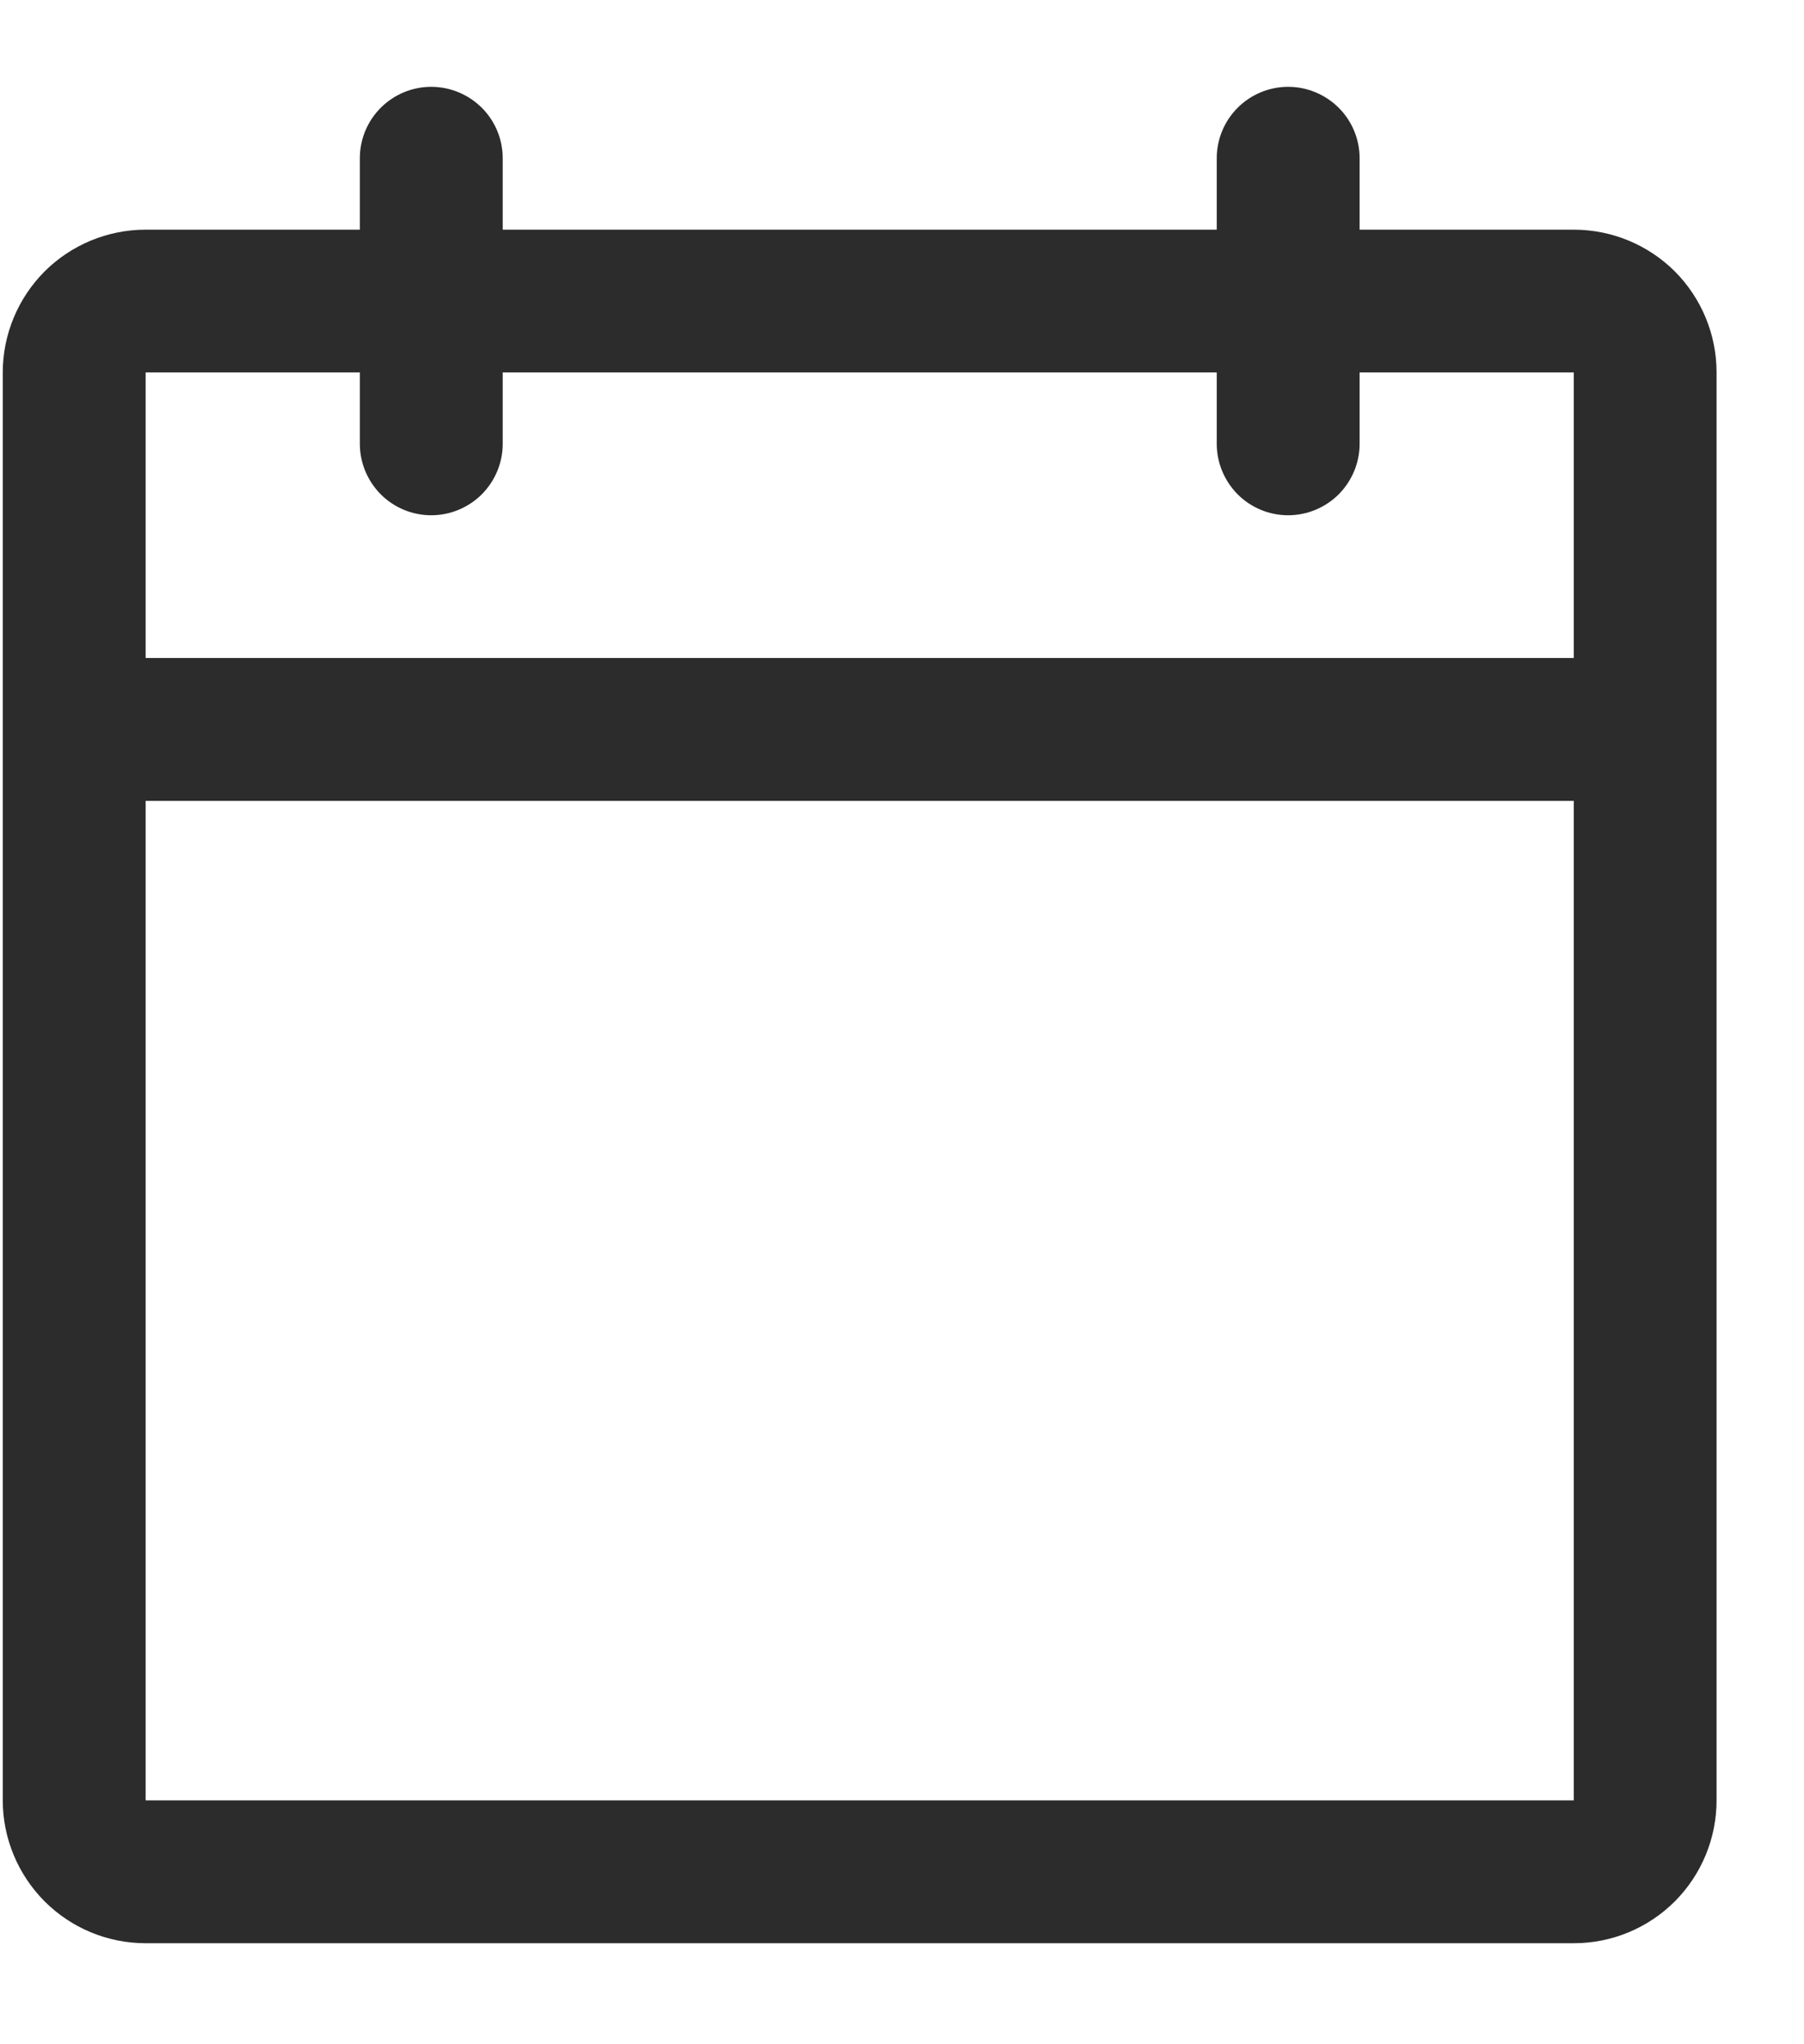 <svg xmlns="http://www.w3.org/2000/svg" width="15" height="17" viewBox="0 0 15 17" fill="none"><path d="M13.086 1.91H11.305V1.316C11.305 1.158 11.242 1.007 11.131 0.896C11.019 0.785 10.868 0.722 10.711 0.722C10.553 0.722 10.402 0.785 10.291 0.896C10.18 1.007 10.117 1.158 10.117 1.316V1.91H4.18V1.316C4.18 1.158 4.117 1.007 4.006 0.896C3.894 0.785 3.743 0.722 3.586 0.722C3.428 0.722 3.277 0.785 3.166 0.896C3.055 1.007 2.992 1.158 2.992 1.316V1.91H1.211C0.896 1.91 0.594 2.035 0.371 2.257C0.149 2.48 0.023 2.782 0.023 3.097V14.972C0.023 15.287 0.149 15.589 0.371 15.812C0.594 16.035 0.896 16.16 1.211 16.16H13.086C13.401 16.16 13.703 16.035 13.926 15.812C14.148 15.589 14.273 15.287 14.273 14.972V3.097C14.273 2.782 14.148 2.48 13.926 2.257C13.703 2.035 13.401 1.91 13.086 1.91ZM2.992 3.097V3.691C2.992 3.848 3.055 3.999 3.166 4.111C3.277 4.222 3.428 4.285 3.586 4.285C3.743 4.285 3.894 4.222 4.006 4.111C4.117 3.999 4.18 3.848 4.18 3.691V3.097H10.117V3.691C10.117 3.848 10.18 3.999 10.291 4.111C10.402 4.222 10.553 4.285 10.711 4.285C10.868 4.285 11.019 4.222 11.131 4.111C11.242 3.999 11.305 3.848 11.305 3.691V3.097H13.086V5.472H1.211V3.097H2.992ZM13.086 14.972H1.211V6.66H13.086V14.972Z" fill="#2C2C2C"></path></svg>